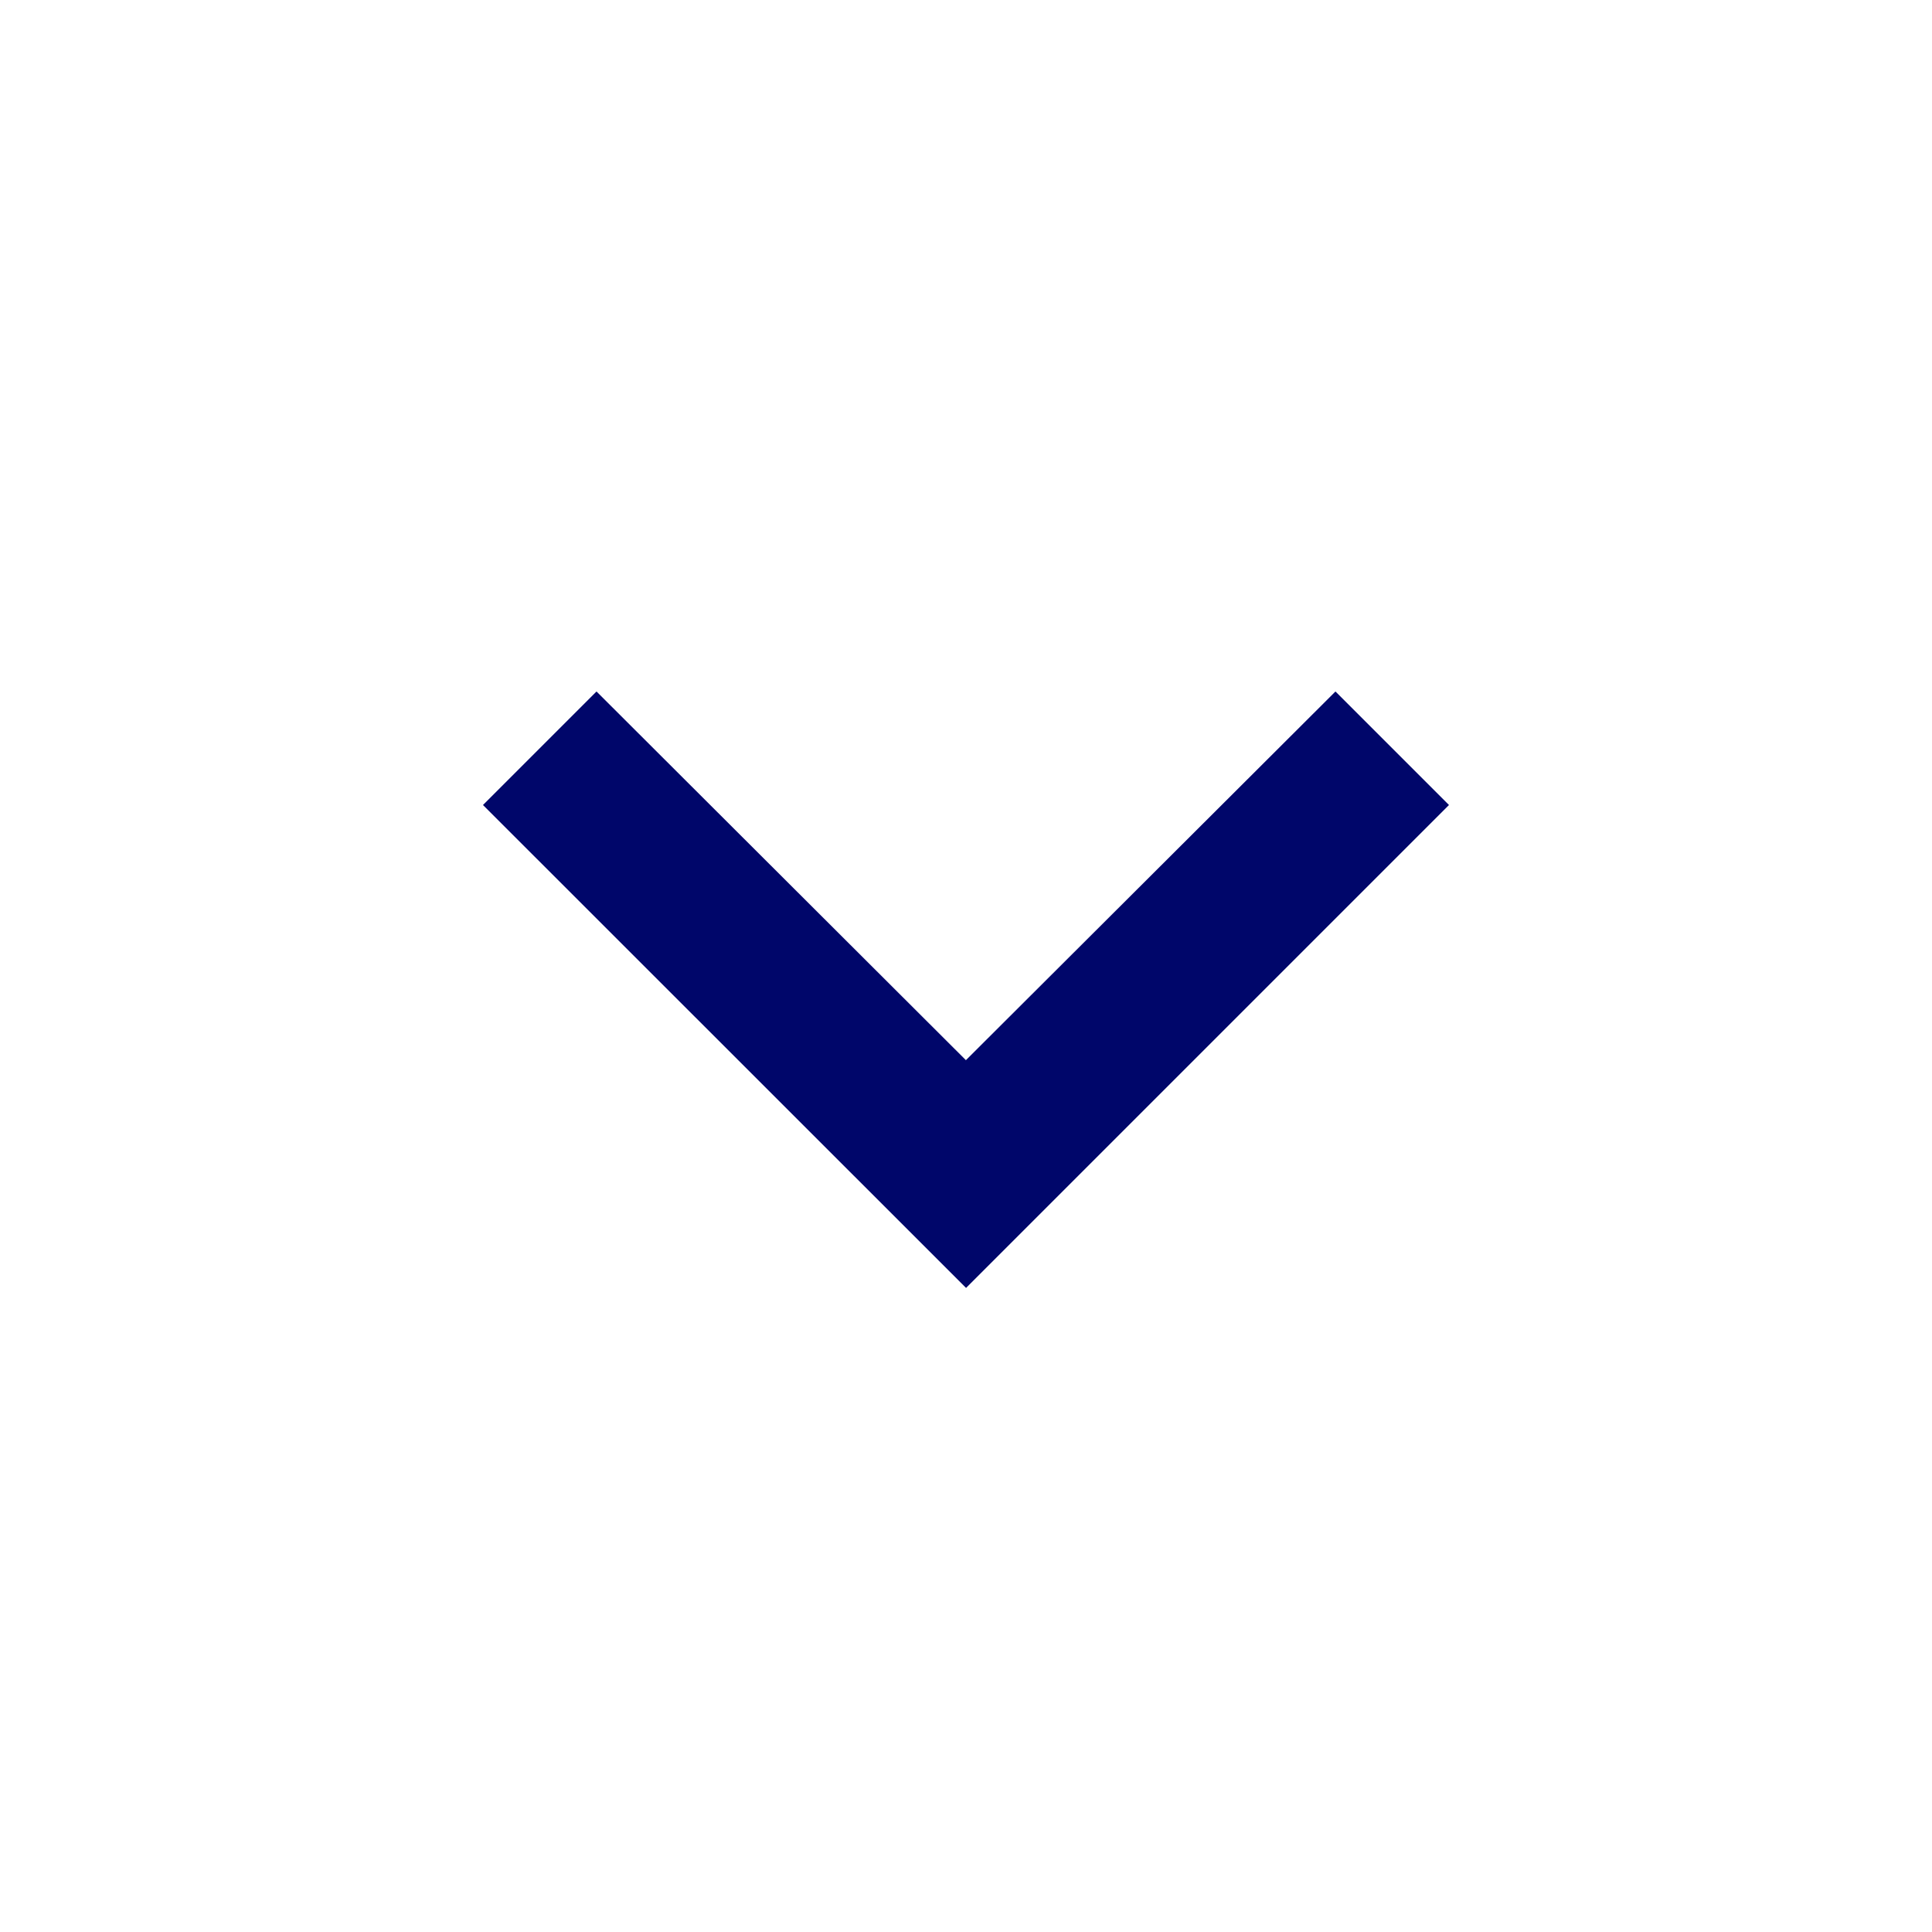 <svg id="keyboard_arrow_down-24px" xmlns="http://www.w3.org/2000/svg" width="61.61" height="61.61" viewBox="0 0 61.61 61.61">
  <path id="Path_338" data-name="Path 338" d="M0,0H61.61V61.61H0Z" fill="none"/>
  <path id="Path_339" data-name="Path 339" d="M9.62,8.59,21.4,20.347,33.185,8.59l3.62,3.62-15.4,15.4L6,12.21Z" transform="translate(9.402 13.461)" fill="#00066a"/>
</svg>

